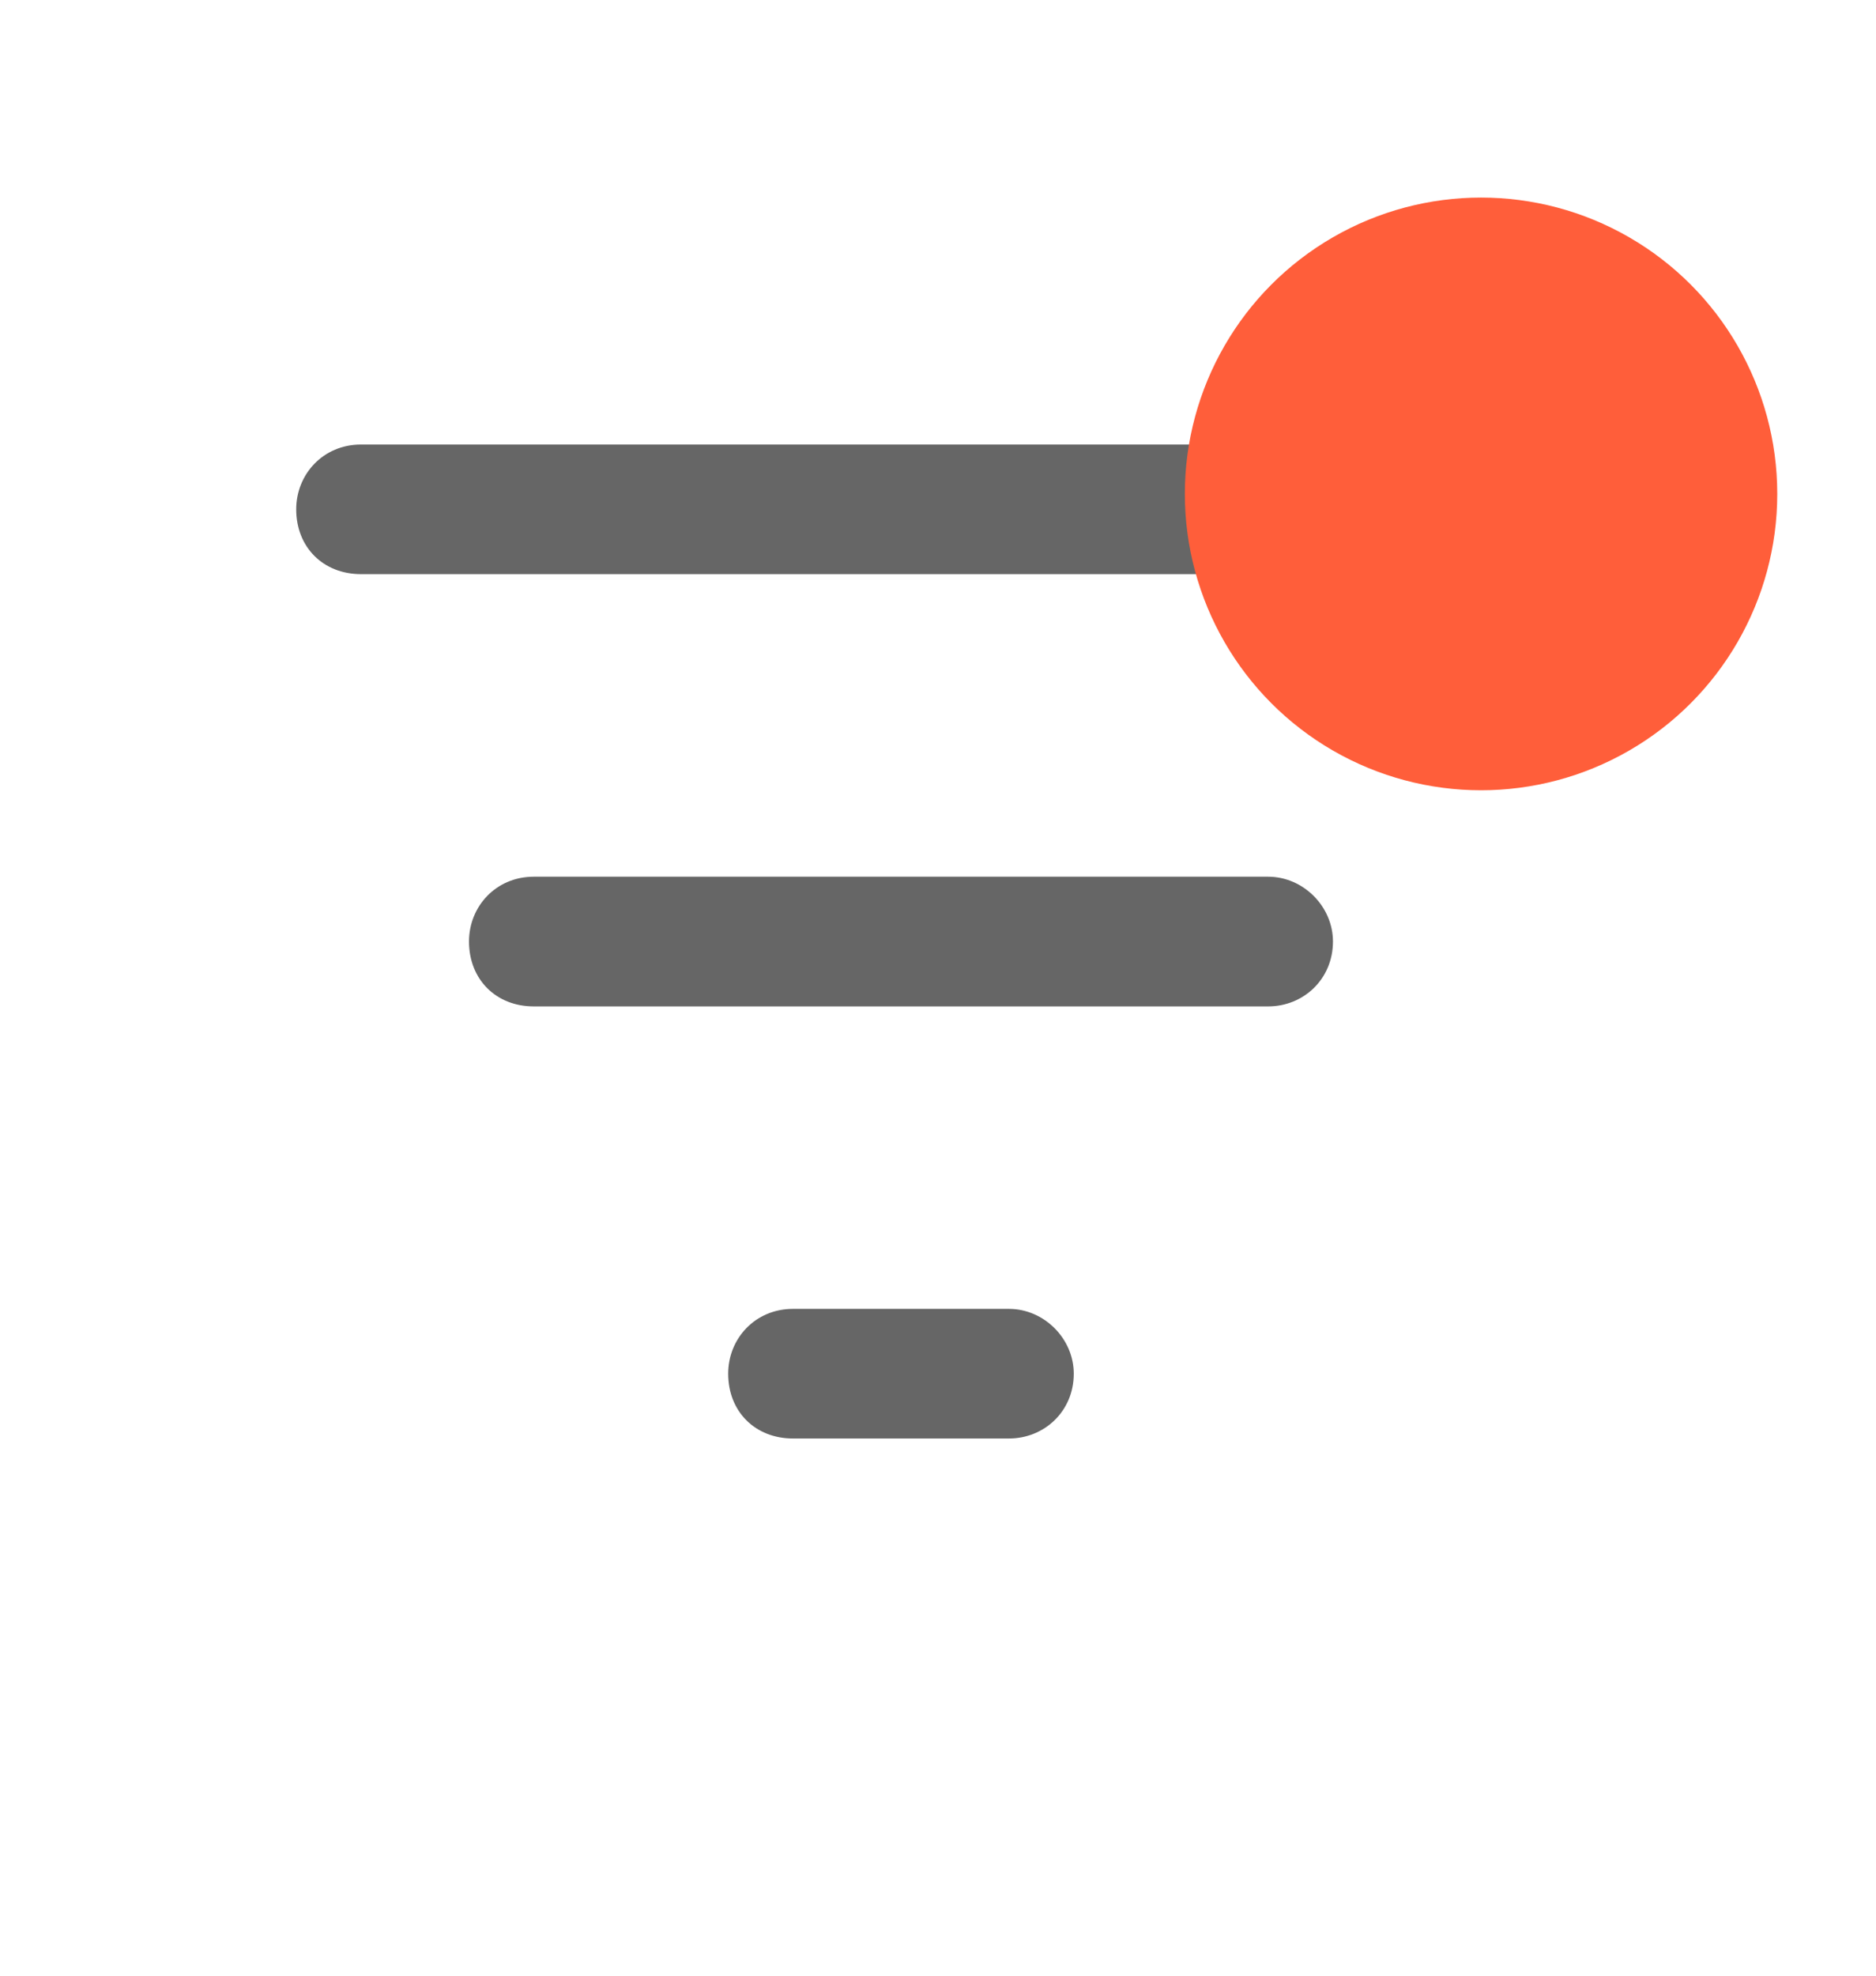 <svg width="19" height="20" viewBox="0 0 19 20" fill="none" xmlns="http://www.w3.org/2000/svg">
<path d="M3 5.156C3 4.801 3.273 4.5 3.656 4.5H14.594C14.949 4.5 15.25 4.801 15.25 5.156C15.25 5.539 14.949 5.812 14.594 5.812H3.656C3.273 5.812 3 5.539 3 5.156ZM4.75 9.531C4.75 9.176 5.023 8.875 5.406 8.875H12.844C13.199 8.875 13.5 9.176 13.5 9.531C13.5 9.914 13.199 10.188 12.844 10.188H5.406C5.023 10.188 4.75 9.914 4.75 9.531ZM10.219 14.562H8.031C7.648 14.562 7.375 14.289 7.375 13.906C7.375 13.551 7.648 13.25 8.031 13.25H10.219C10.574 13.25 10.875 13.551 10.875 13.906C10.875 14.289 10.574 14.562 10.219 14.562Z" fill="#666666"/>
<circle cx="15" cy="5" r="3" fill="#FF5E3A"/>
</svg>
